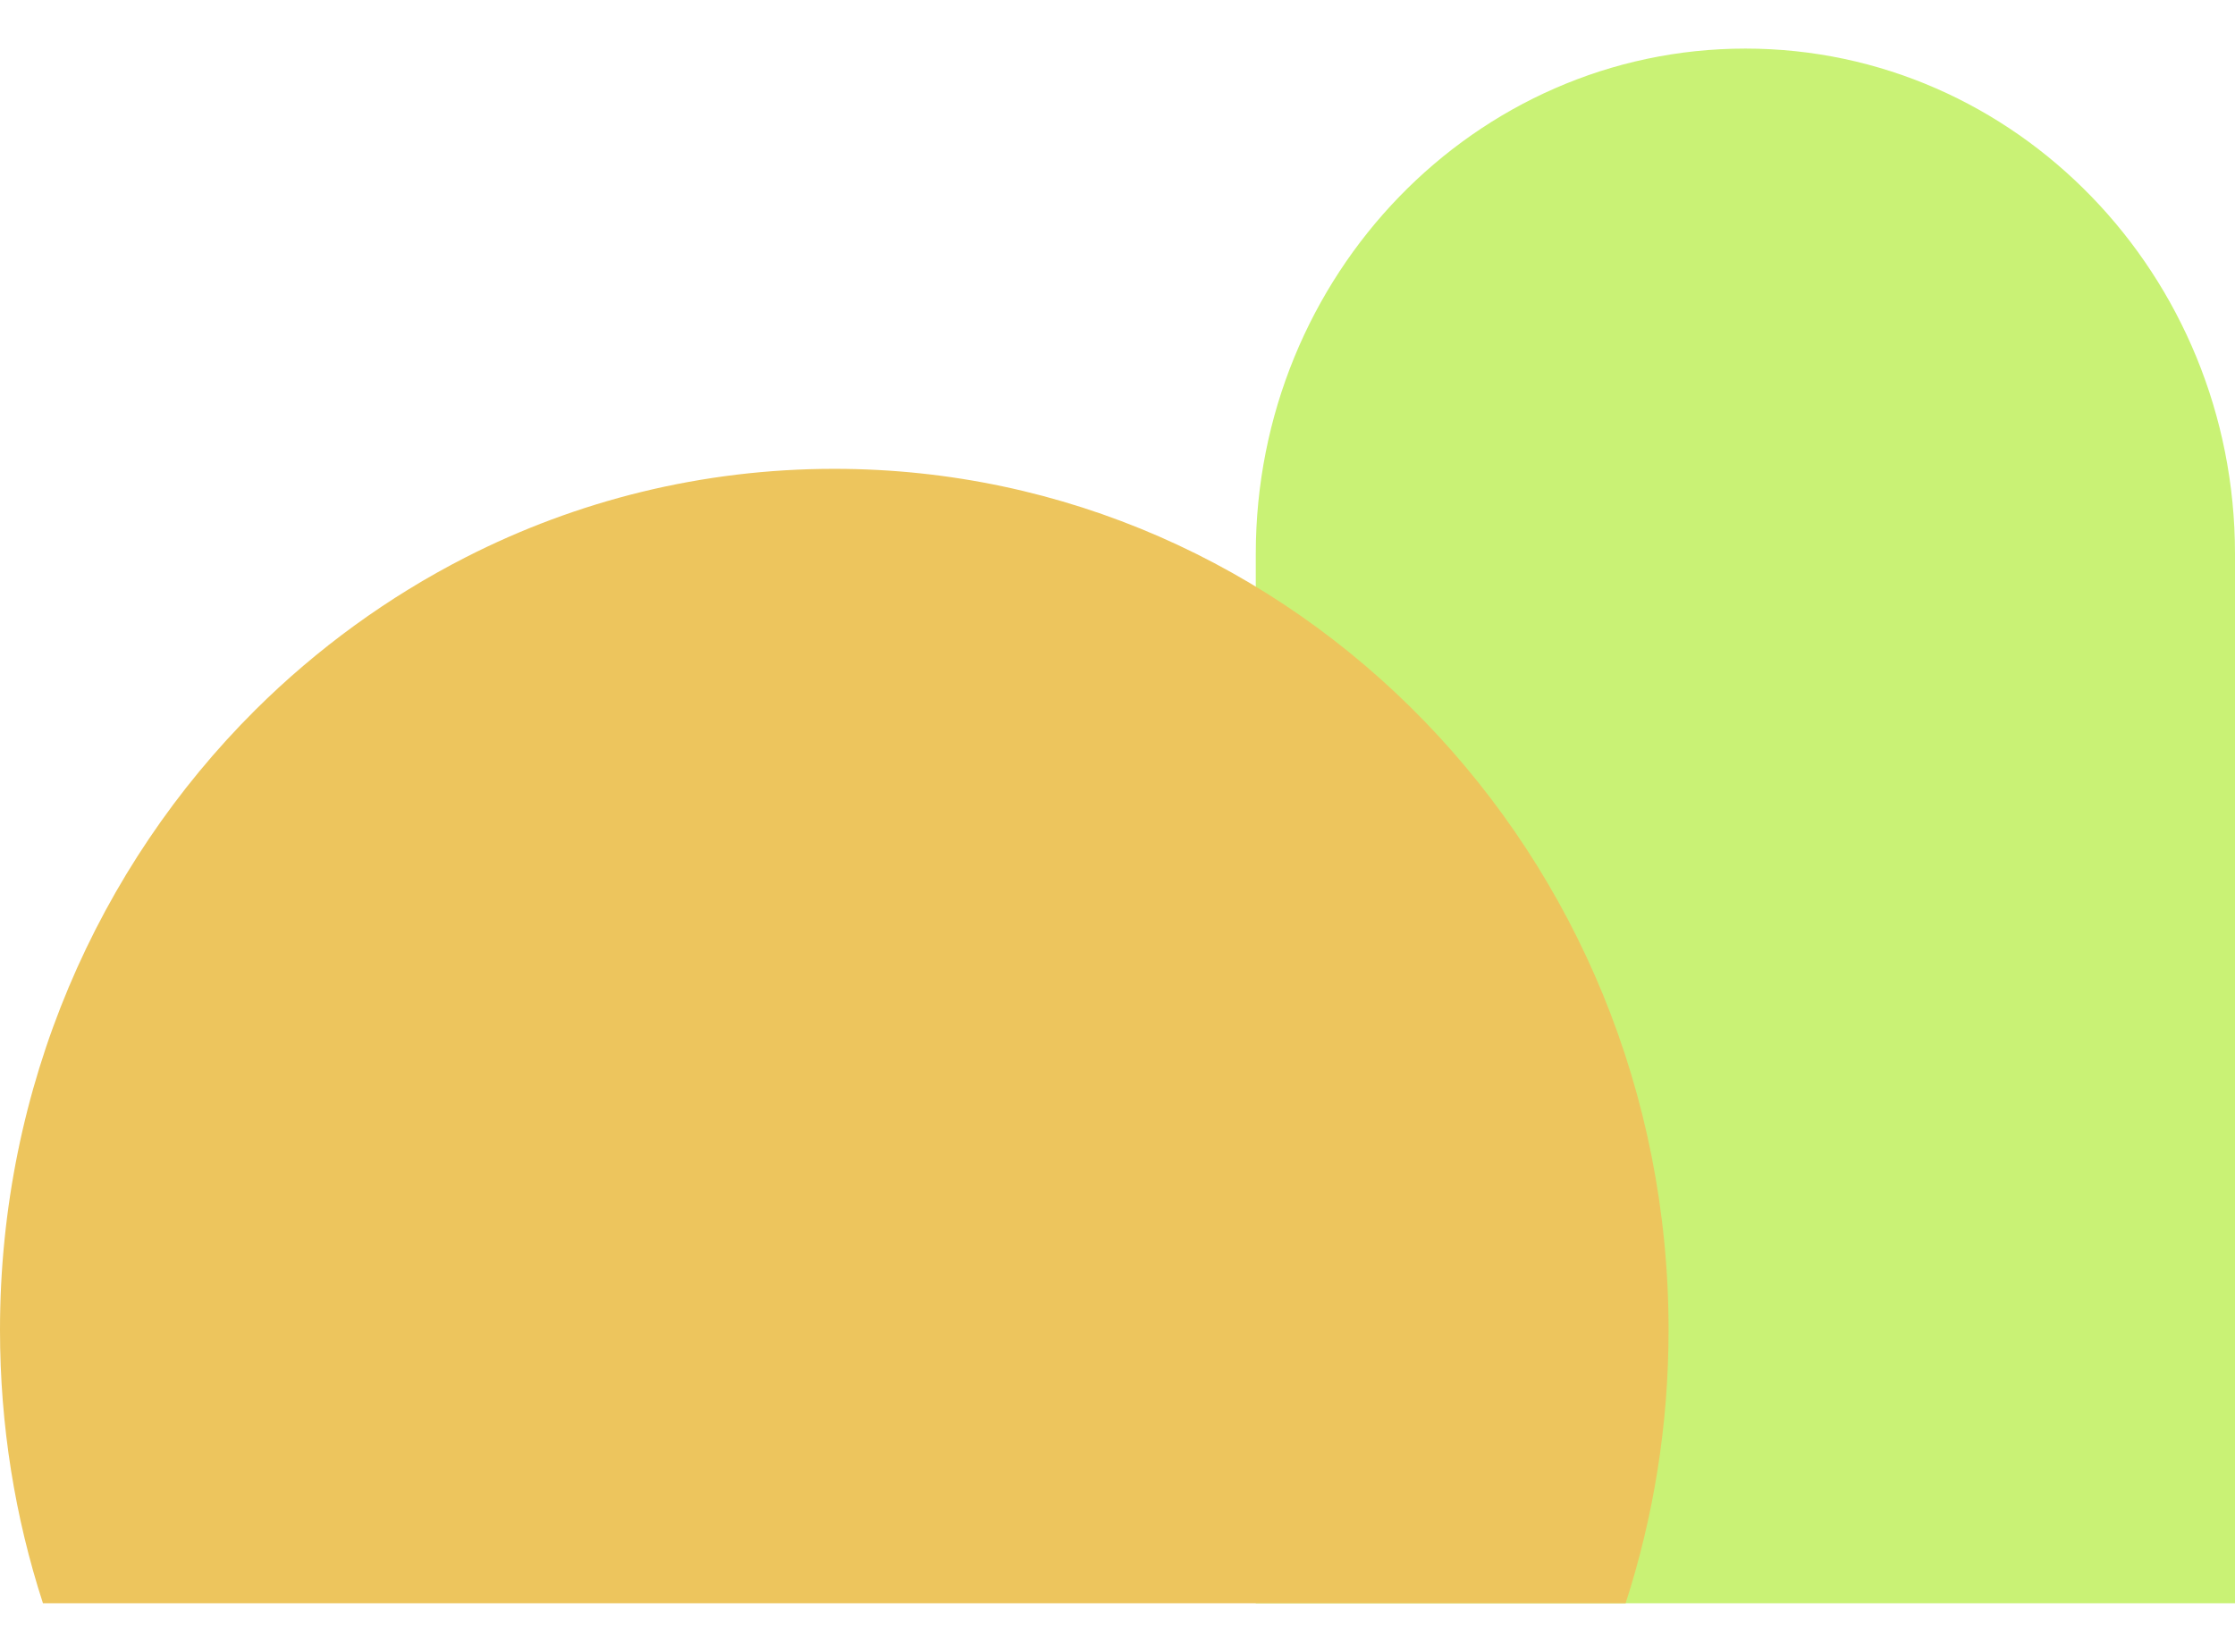 <svg width="23" height="17" viewBox="0 0 23 17" fill="none" xmlns="http://www.w3.org/2000/svg">
<g clip-path="url(#clip0_1287_7400)">
<path d="M17.962 0.5C20.743 0.5 23 2.831 23 5.701V16.5H12.923V5.701C12.923 2.831 15.181 0.5 17.962 0.5Z" fill="#C9F275"/>
<path d="M8.585 4.825C7.224 4.825 5.936 5.152 4.793 5.735C3.994 6.143 3.263 6.675 2.628 7.306C1.008 8.918 0 11.182 0 13.687C0 14.671 0.155 15.616 0.442 16.5H16.729C17.015 15.616 17.171 14.671 17.171 13.687C17.171 8.792 13.328 4.825 8.586 4.825H8.585Z" fill="#EDC55D"/>
</g>
<defs>
<clipPath id="clip0_1287_7400">
<rect width="23" height="16" fill="white" transform="translate(0 0.5)"/>
</clipPath>
</defs>
</svg>
